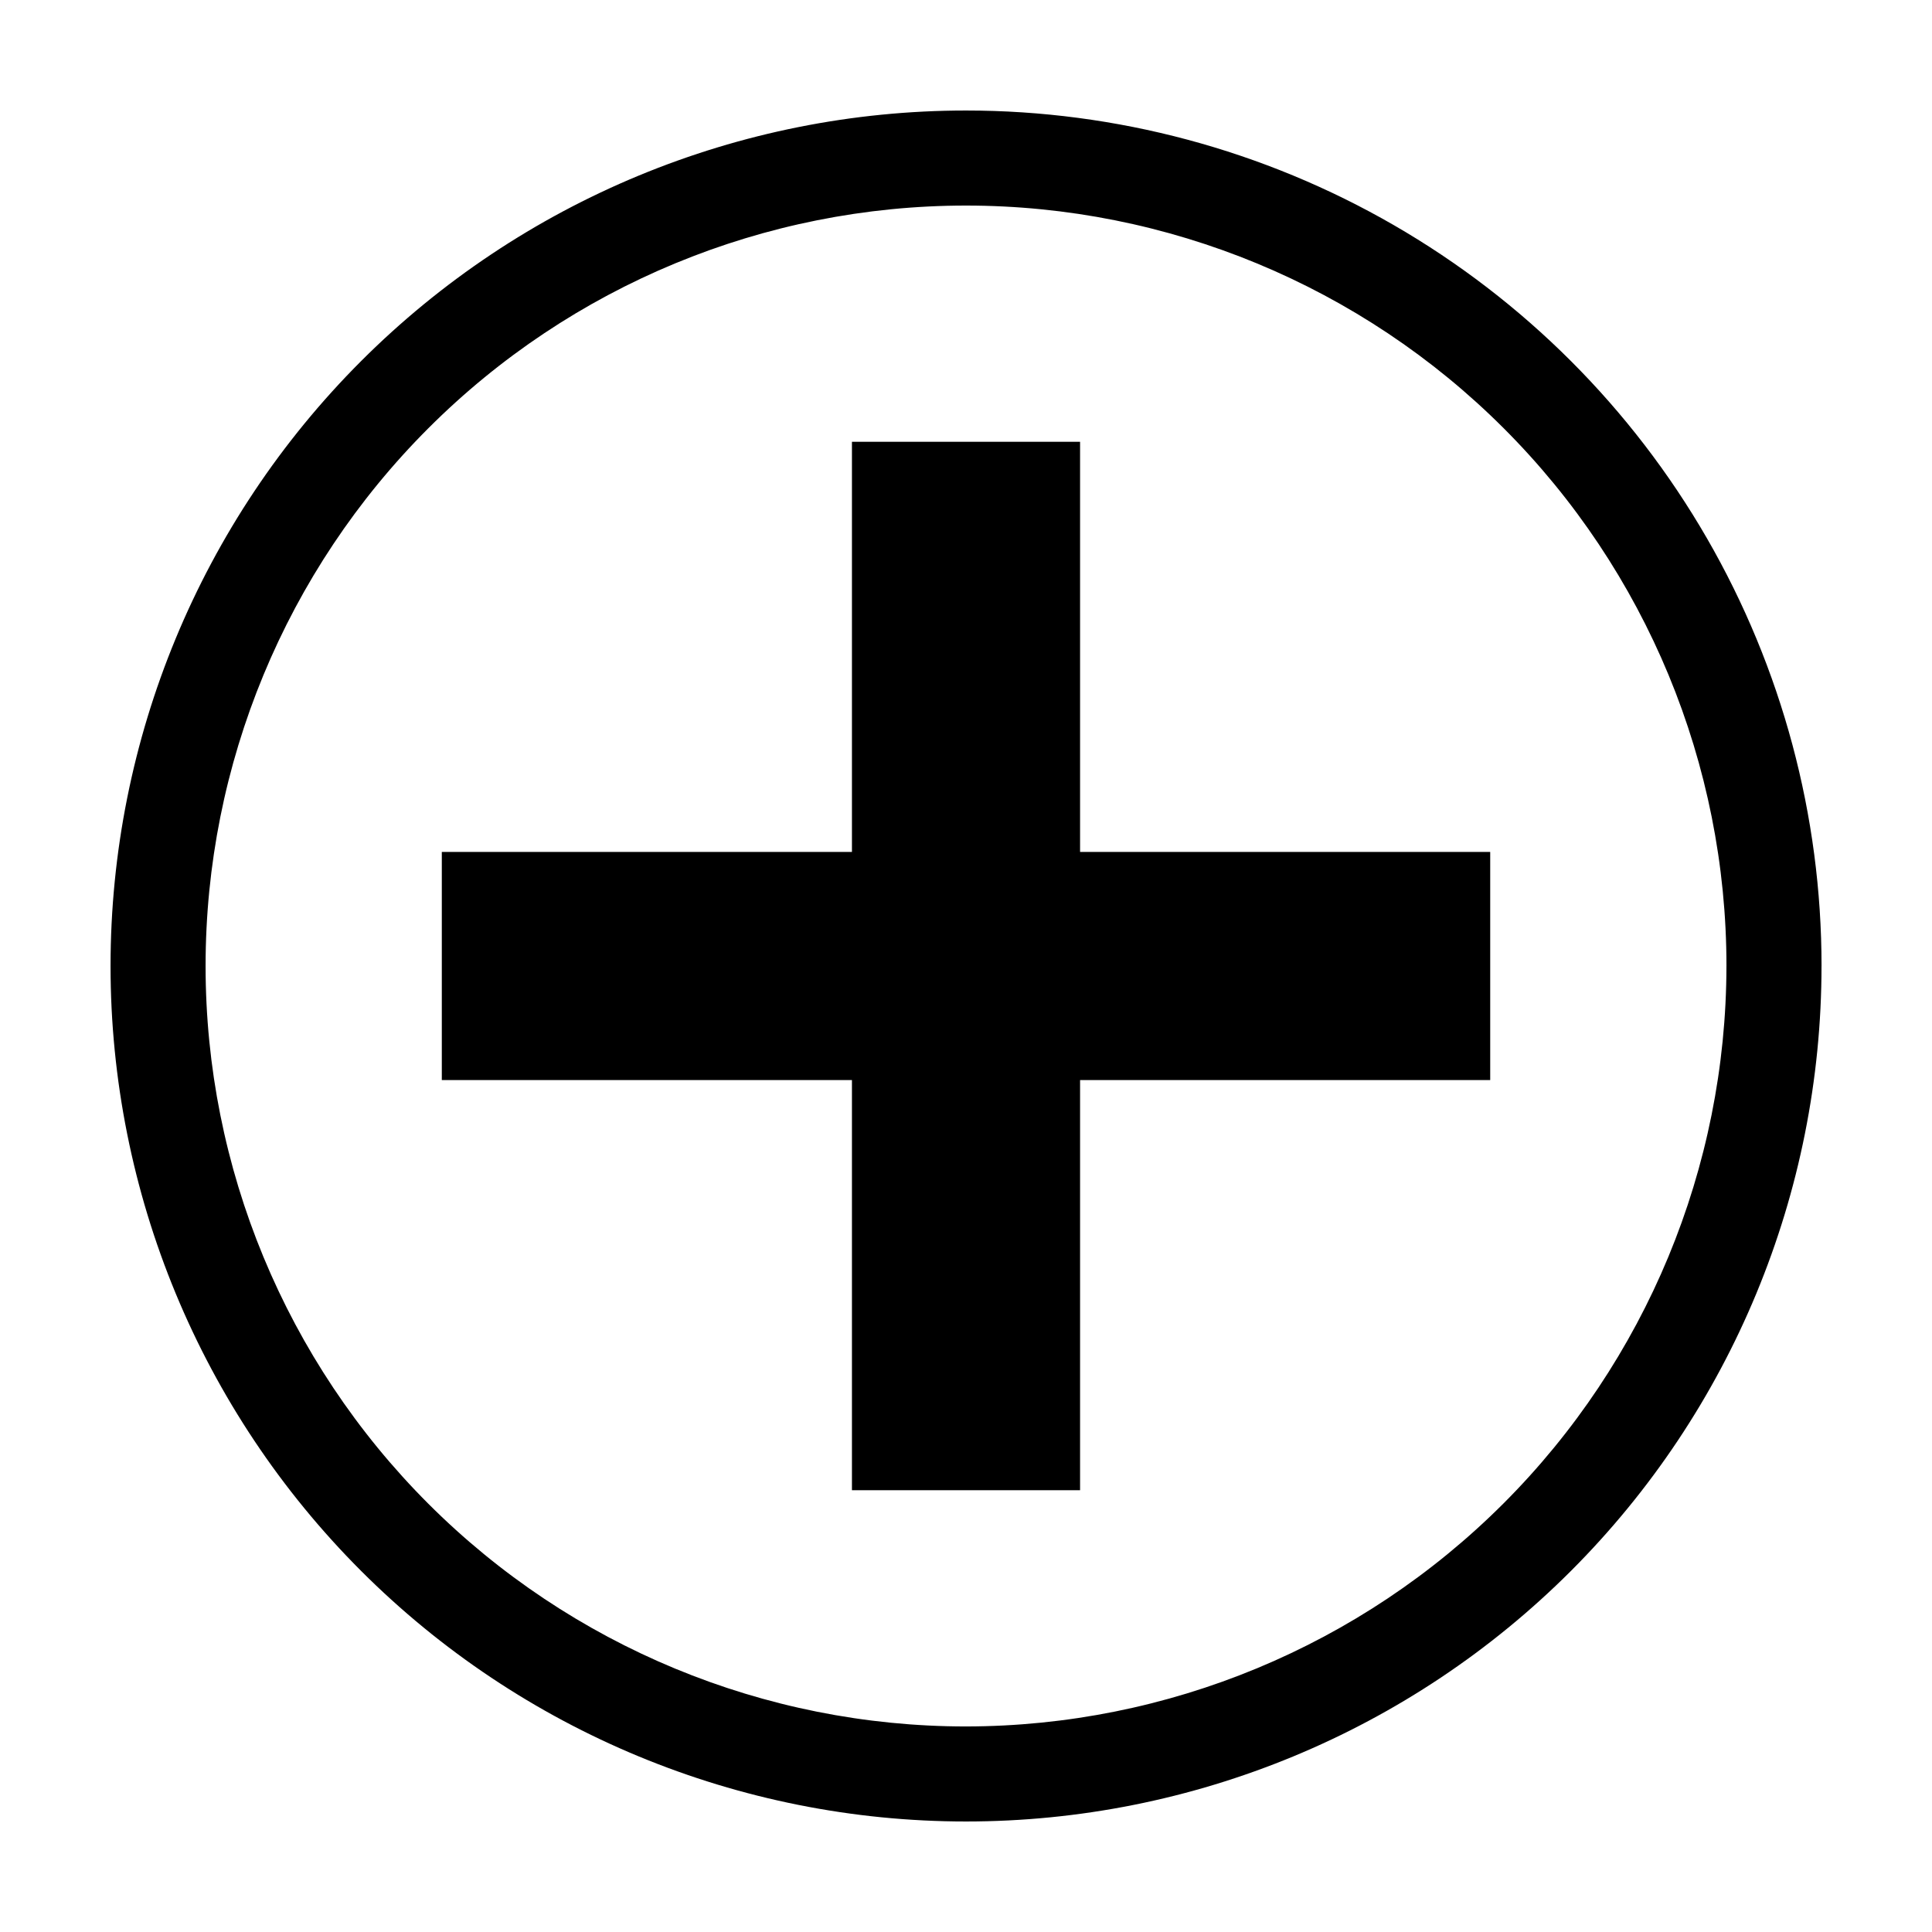 <?xml version="1.0" encoding="UTF-8"?>
<!-- Uploaded to: ICON Repo, www.iconrepo.com, Generator: ICON Repo Mixer Tools -->
<svg fill="#000000" width="800px" height="800px" version="1.1" viewBox="144 144 512 512" xmlns="http://www.w3.org/2000/svg">
 <path d="m430.23 369.77h108.69v60.457h-108.69v108.69h-60.457v-108.69h-108.69v-60.457h108.69v-108.69h60.457zm196.49 30.23c0 60.125-23.887 117.79-66.402 160.31-42.52 42.52-100.18 66.402-160.31 66.402s-117.79-23.883-160.31-66.402c-42.516-42.516-66.402-100.18-66.402-160.31 0-60.129 23.887-117.8 66.402-160.31 42.52-42.516 100.18-66.402 160.31-66.402 39.797 0 78.891 10.477 113.36 30.371 34.465 19.898 63.086 48.52 82.984 82.984 19.898 34.465 30.375 73.562 30.375 113.36zm-25.191 0c0-53.449-21.23-104.71-59.023-142.5s-89.051-59.023-142.5-59.023-104.71 21.23-142.5 59.023-59.023 89.051-59.023 142.5c0 53.445 21.23 104.7 59.023 142.5 37.793 37.793 89.051 59.027 142.5 59.027 53.43-0.062 104.65-21.312 142.43-59.094 37.777-37.777 59.031-89.004 59.09-142.43z"/>
</svg>